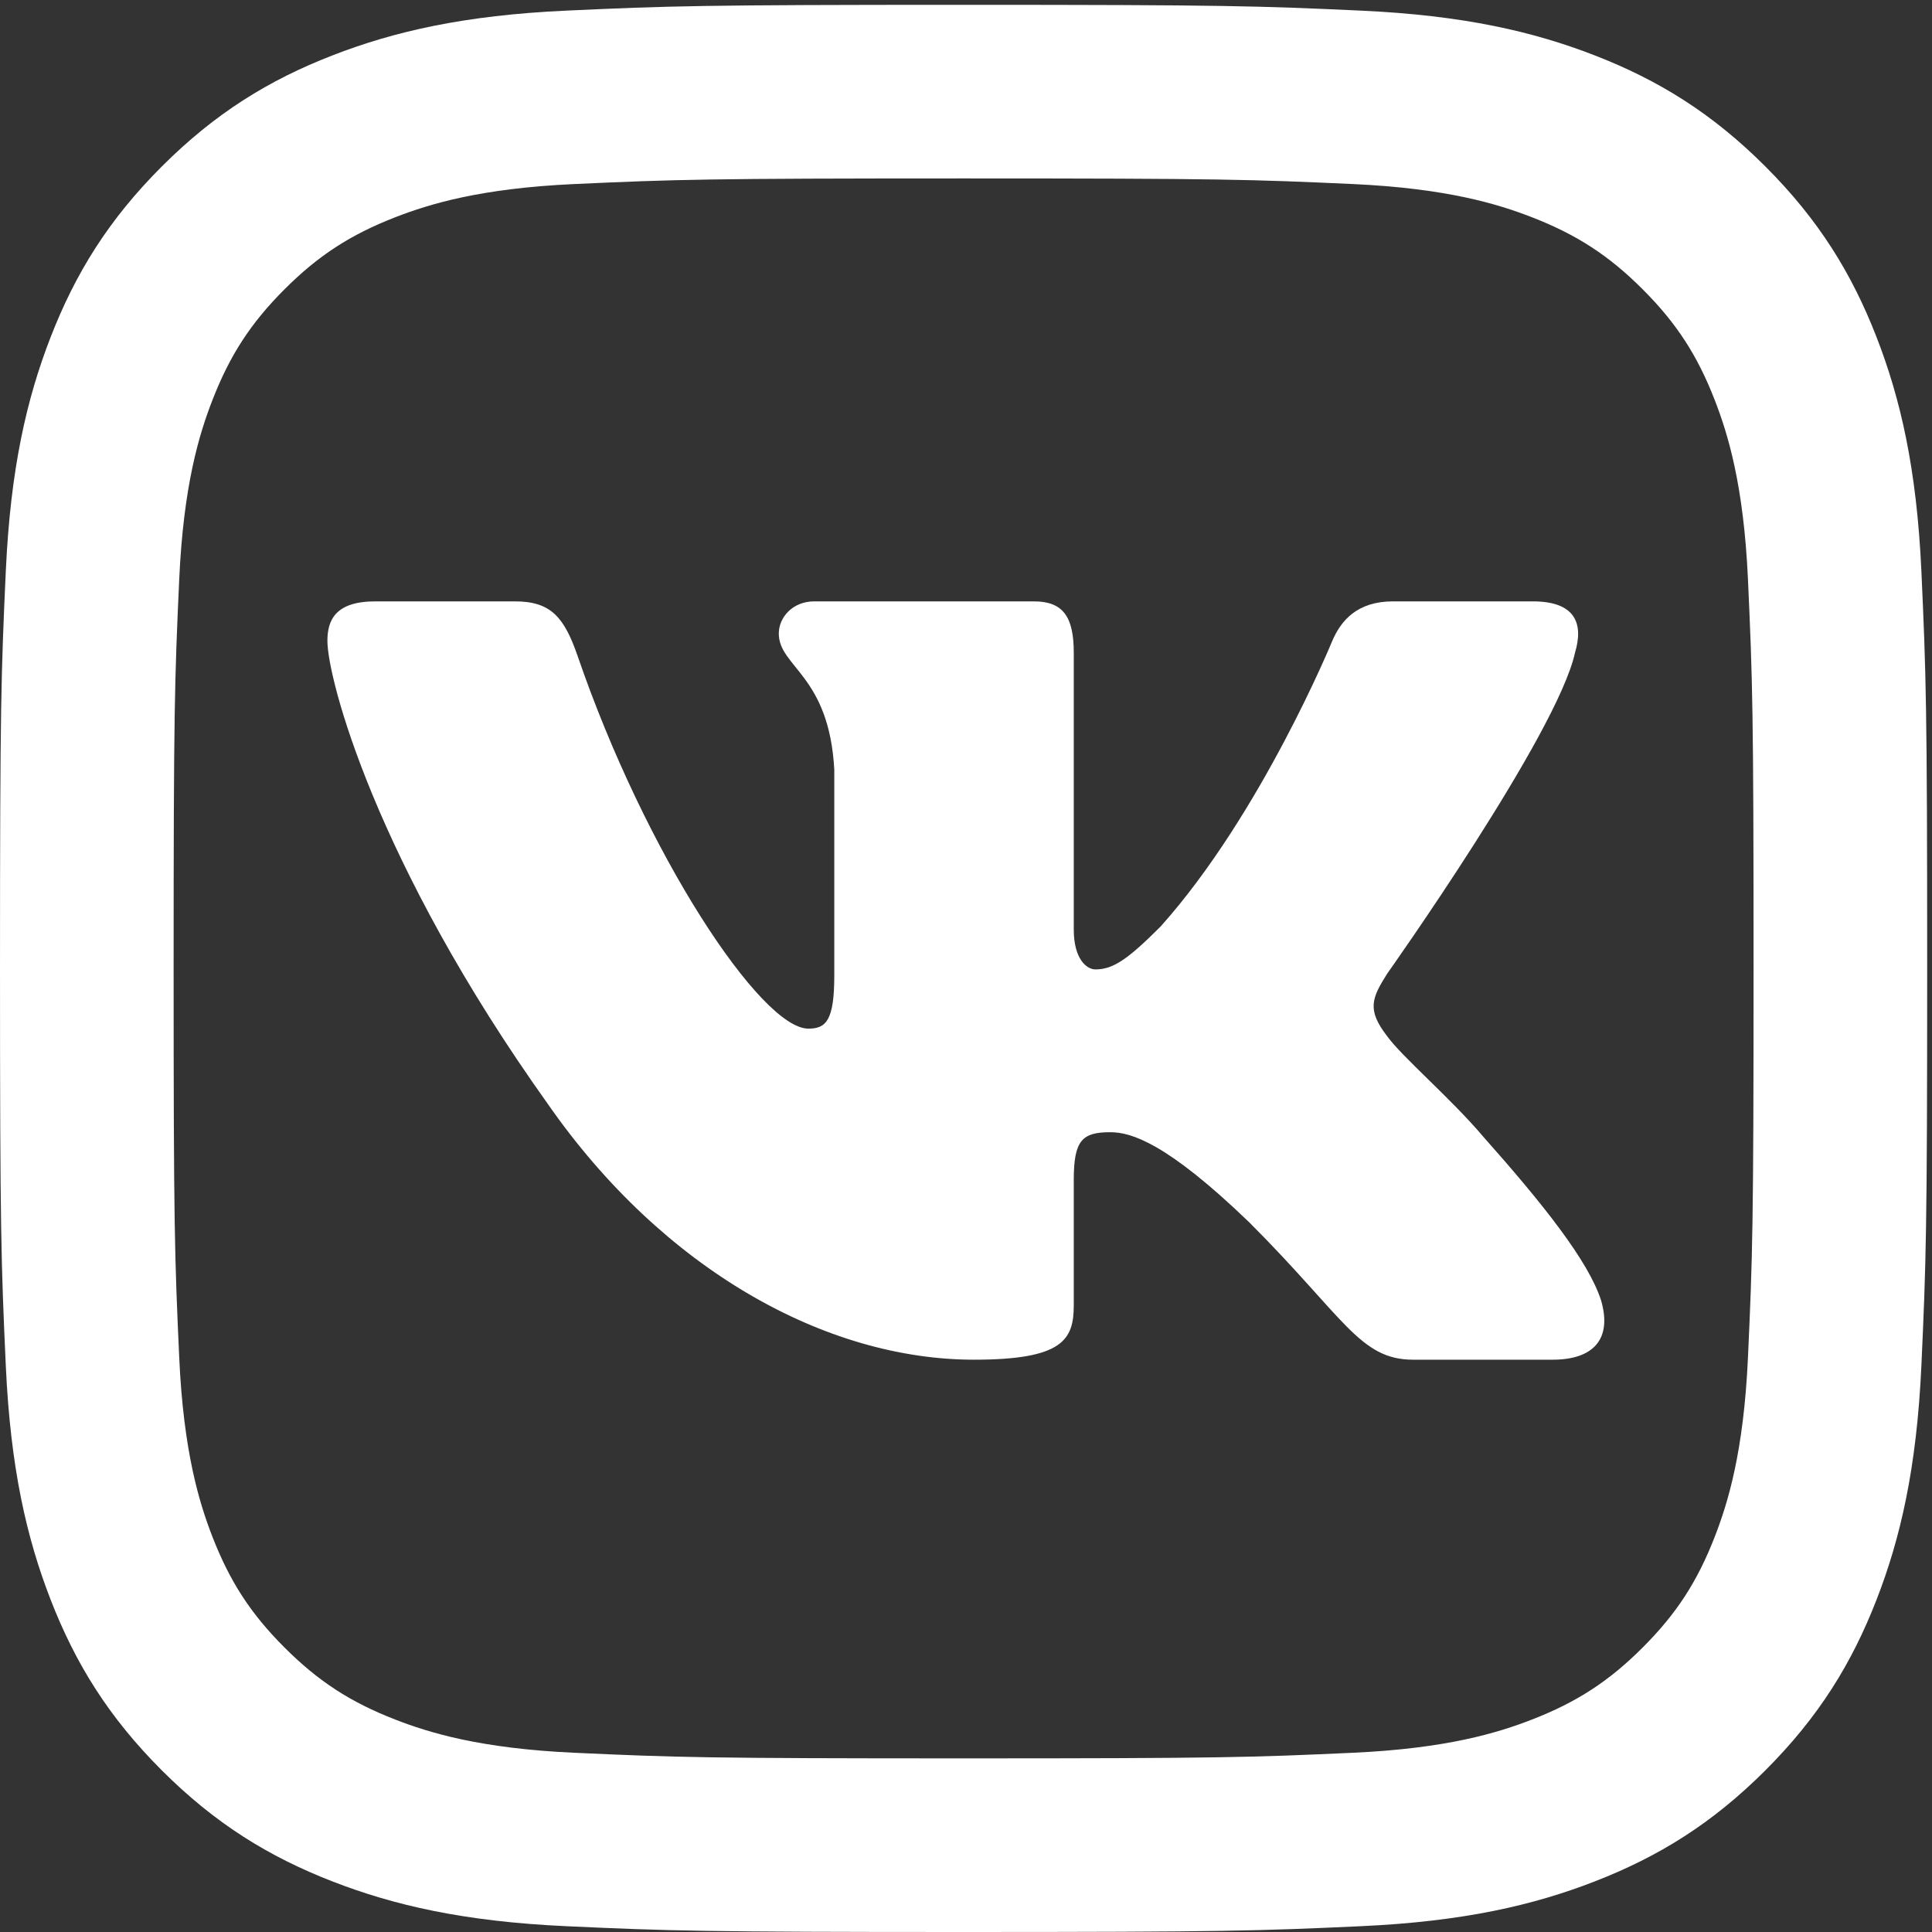 <?xml version="1.0" encoding="UTF-8"?>
<!-- Created with Inkscape (http://www.inkscape.org/) -->
<svg id="vk_logo" width="608.37" height="608.37" version="1.1" viewBox="0 0 608.37 608.37" xml:space="preserve" xmlns="http://www.w3.org/2000/svg" xmlns:cc="http://creativecommons.org/ns#" xmlns:dc="http://purl.org/dc/elements/1.1/" xmlns:rdf="http://www.w3.org/1999/02/22-rdf-syntax-ns#"><rect x="0" y="0" width="608.37" height="608.37" fill="#333333" stroke="none"/><path id="path916" class="vk_logo" transform="matrix(.133 0 0 -.133 0 608.37)" d="m2281.4 4562.8c-619.59 0-697.28-2.61-940.61-13.73-242.84-11.09-408.68-49.65-553.78-106.04-150.03-58.3-277.25-136.31-404.09-263.14s-204.84-254.07-263.14-404.09c-56.41-145.12-94.972-310.96-106.05-553.79-11.113-243.33-13.727-321.01-13.727-940.6 0-619.61 2.613-697.29 13.727-940.62 11.074-242.83 49.637-408.67 106.05-553.79 58.293-150.02 136.3-277.26 263.14-404.09 126.83-126.83 254.06-204.84 404.09-263.14 145.1-56.391 310.94-94.95 553.78-106.04 243.33-11.102 321.02-13.73 940.61-13.73s697.29 2.629 940.62 13.73c242.83 11.09 408.67 49.648 553.78 106.04 150.03 58.3 277.25 136.31 404.08 263.14 126.83 126.83 204.84 254.07 263.14 404.09 56.41 145.12 94.97 310.96 106.05 553.79 11.11 243.33 13.72 321.01 13.72 940.62 0 619.59-2.61 697.27-13.72 940.6-11.08 242.83-49.64 408.67-106.05 553.79-58.3 150.02-136.31 277.26-263.14 404.09s-254.05 204.84-404.08 263.14c-145.11 56.39-310.95 94.95-553.78 106.04-243.33 11.12-321.03 13.73-940.62 13.73m0-411.05c609.16 0 681.3-2.33 921.88-13.3 222.43-10.15 343.23-47.33 423.62-78.56 106.5-41.39 182.5-90.84 262.32-170.66 79.85-79.84 129.29-155.83 170.66-262.32 31.23-80.39 68.41-201.2 78.56-423.62 10.97-240.58 13.3-312.72 13.3-921.88 0-609.18-2.33-681.32-13.3-921.88-10.15-222.44-47.33-343.25-78.56-423.64-41.37-106.48-90.81-182.48-170.66-262.32-79.82-79.828-155.82-129.27-262.32-170.65-80.39-31.242-201.19-68.422-423.62-78.551-240.54-10.992-312.67-13.301-921.88-13.301s-681.34 2.309-921.88 13.301c-222.42 10.129-343.23 47.309-423.62 78.551-106.49 41.379-182.5 90.82-262.32 170.65-79.824 79.84-129.27 155.84-170.66 262.32-31.235 80.389-68.41 201.2-78.563 423.64-10.968 240.56-13.297 312.7-13.297 921.88 0 609.16 2.329 681.3 13.297 921.88 10.153 222.42 47.328 343.23 78.563 423.62 41.39 106.49 90.832 182.48 170.66 262.32 79.824 79.82 155.83 129.27 262.32 170.66 80.388 31.23 201.2 68.41 423.62 78.56 240.58 10.97 312.72 13.3 921.88 13.3" fill="#fff"/><path id="path4" class="vk_logo" transform="matrix(3.142 0 0 3.142 1.938 -2.297)" d="m157.23 66.146c0.89-2.966 0-5.146-4.234-5.146h-14c-3.56 0-5.201 1.883-6.091 3.959 0 0-7.12 17.354-17.205 28.626-3.263 3.263-4.746 4.301-6.526 4.301-0.89 0-2.178-1.038-2.178-4.004v-27.736c0-3.56-1.033-5.146-4-5.146h-22c-2.224 0-3.562 1.652-3.562 3.218 0 3.375 5.043 4.153 5.562 13.645v20.617c0 4.52-0.816 5.34-2.596 5.34-4.746 0-16.291-17.431-23.138-37.377-1.342-3.877-2.688-5.443-6.266-5.443h-14c-4 0-4.8 1.883-4.8 3.959 0 3.708 4.746 22.1 22.1 46.424 11.569 16.612 27.868 25.616 42.7 25.616 8.899 0 10-2 10-5.445v-12.555c0-4 0.843-4.798 3.661-4.798 2.076 0 5.636 1.038 13.942 9.047 9.492 9.492 11.057 13.751 16.397 13.751h14c4 0 6-2 4.846-5.947-1.263-3.934-5.795-9.641-11.808-16.406-3.263-3.856-8.158-8.009-9.641-10.086-2.076-2.669-1.483-3.856 0-6.229 0 0 17.057-24.028 18.837-32.185z" fill="#fff" fill-rule="evenodd"/></svg>
